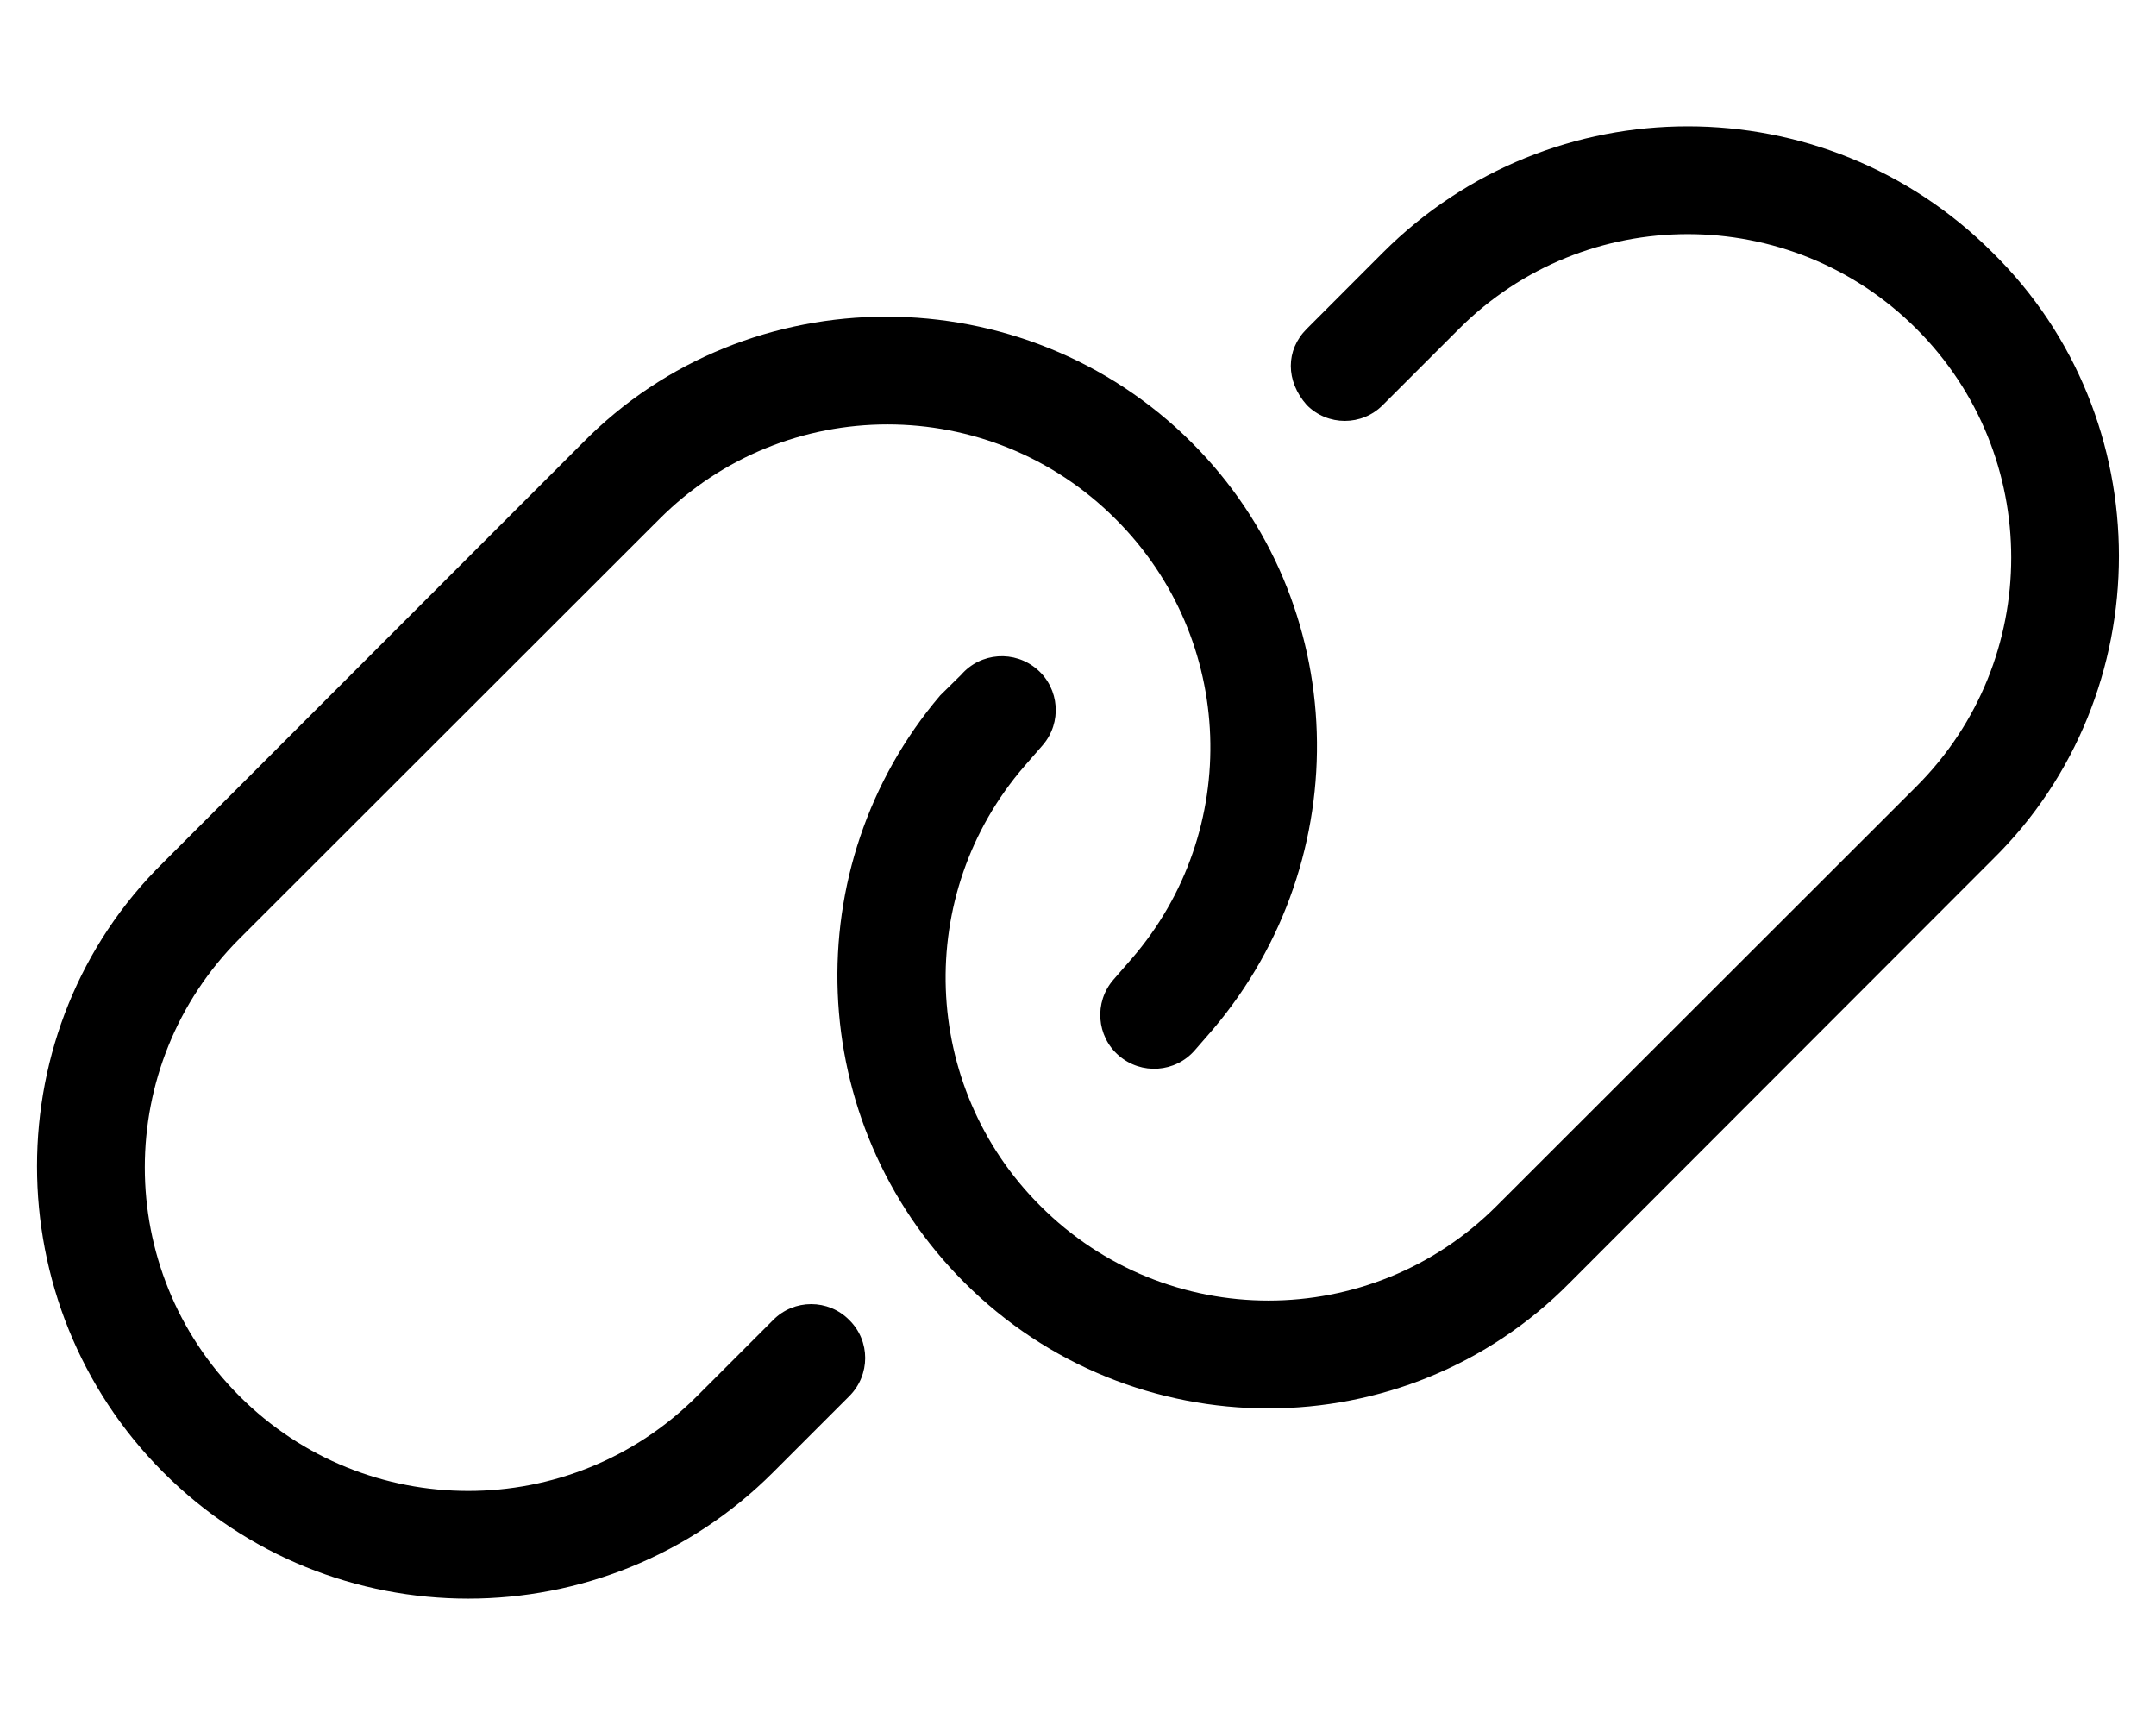 <?xml version="1.0" encoding="UTF-8"?>
<svg xmlns="http://www.w3.org/2000/svg" viewBox="0 0 640 512">
  <!--! Font Awesome Pro 6.2.1 by @fontawesome - https://fontawesome.com License - https://fontawesome.com/license (Commercial License) Copyright 2022 Fonticons, Inc. -->
  <path d="M173 131.4C222.1 81.52 303.9 81.52 353.8 131.4C401.3 178.9 403.1 254.9 360 305.6L354.7 311.7C348.9 318.4 338.8 319.1 332.1 313.3C325.5 307.6 324.7 297.5 330.5 290.8L335.9 284.6C368.8 246.6 366.8 189.6 331.2 154.1C293.8 116.6 233.1 116.6 195.7 154.1L71.1 278.6C33.61 316.1 33.61 376.9 71.1 414.4C108.6 451.9 169.4 451.9 206.9 414.4L229.5 391.8C235.7 385.5 245.9 385.5 252.1 391.8C258.4 398 258.4 408.1 252.1 414.4L229.5 437C179.5 487 98.46 487 48.47 437C-1.516 387-1.516 305.1 48.47 256L173 131.4zM466.1 380.6C417 430.5 336.1 430.5 286.2 380.6C238.7 333.1 236 257.1 279.1 206.4L285.3 200.3C291.1 193.6 301.2 192.9 307.9 198.7C314.5 204.4 315.3 214.5 309.5 221.2L304.1 227.4C271.2 265.4 273.2 322.4 308.8 357.9C346.2 395.4 406.9 395.4 444.3 357.9L568.9 233.4C606.4 195.9 606.4 135.1 568.9 97.61C531.4 60.12 470.6 60.12 433.1 97.61L410.5 120.2C404.3 126.5 394.1 126.5 387.9 120.2C381.6 113.1 381.6 103.9 387.9 97.61L410.5 74.98C460.5 24.99 541.5 24.99 591.5 74.98C641.5 124.1 641.5 206 591.5 255.1L466.1 380.6z"></path>
</svg>
